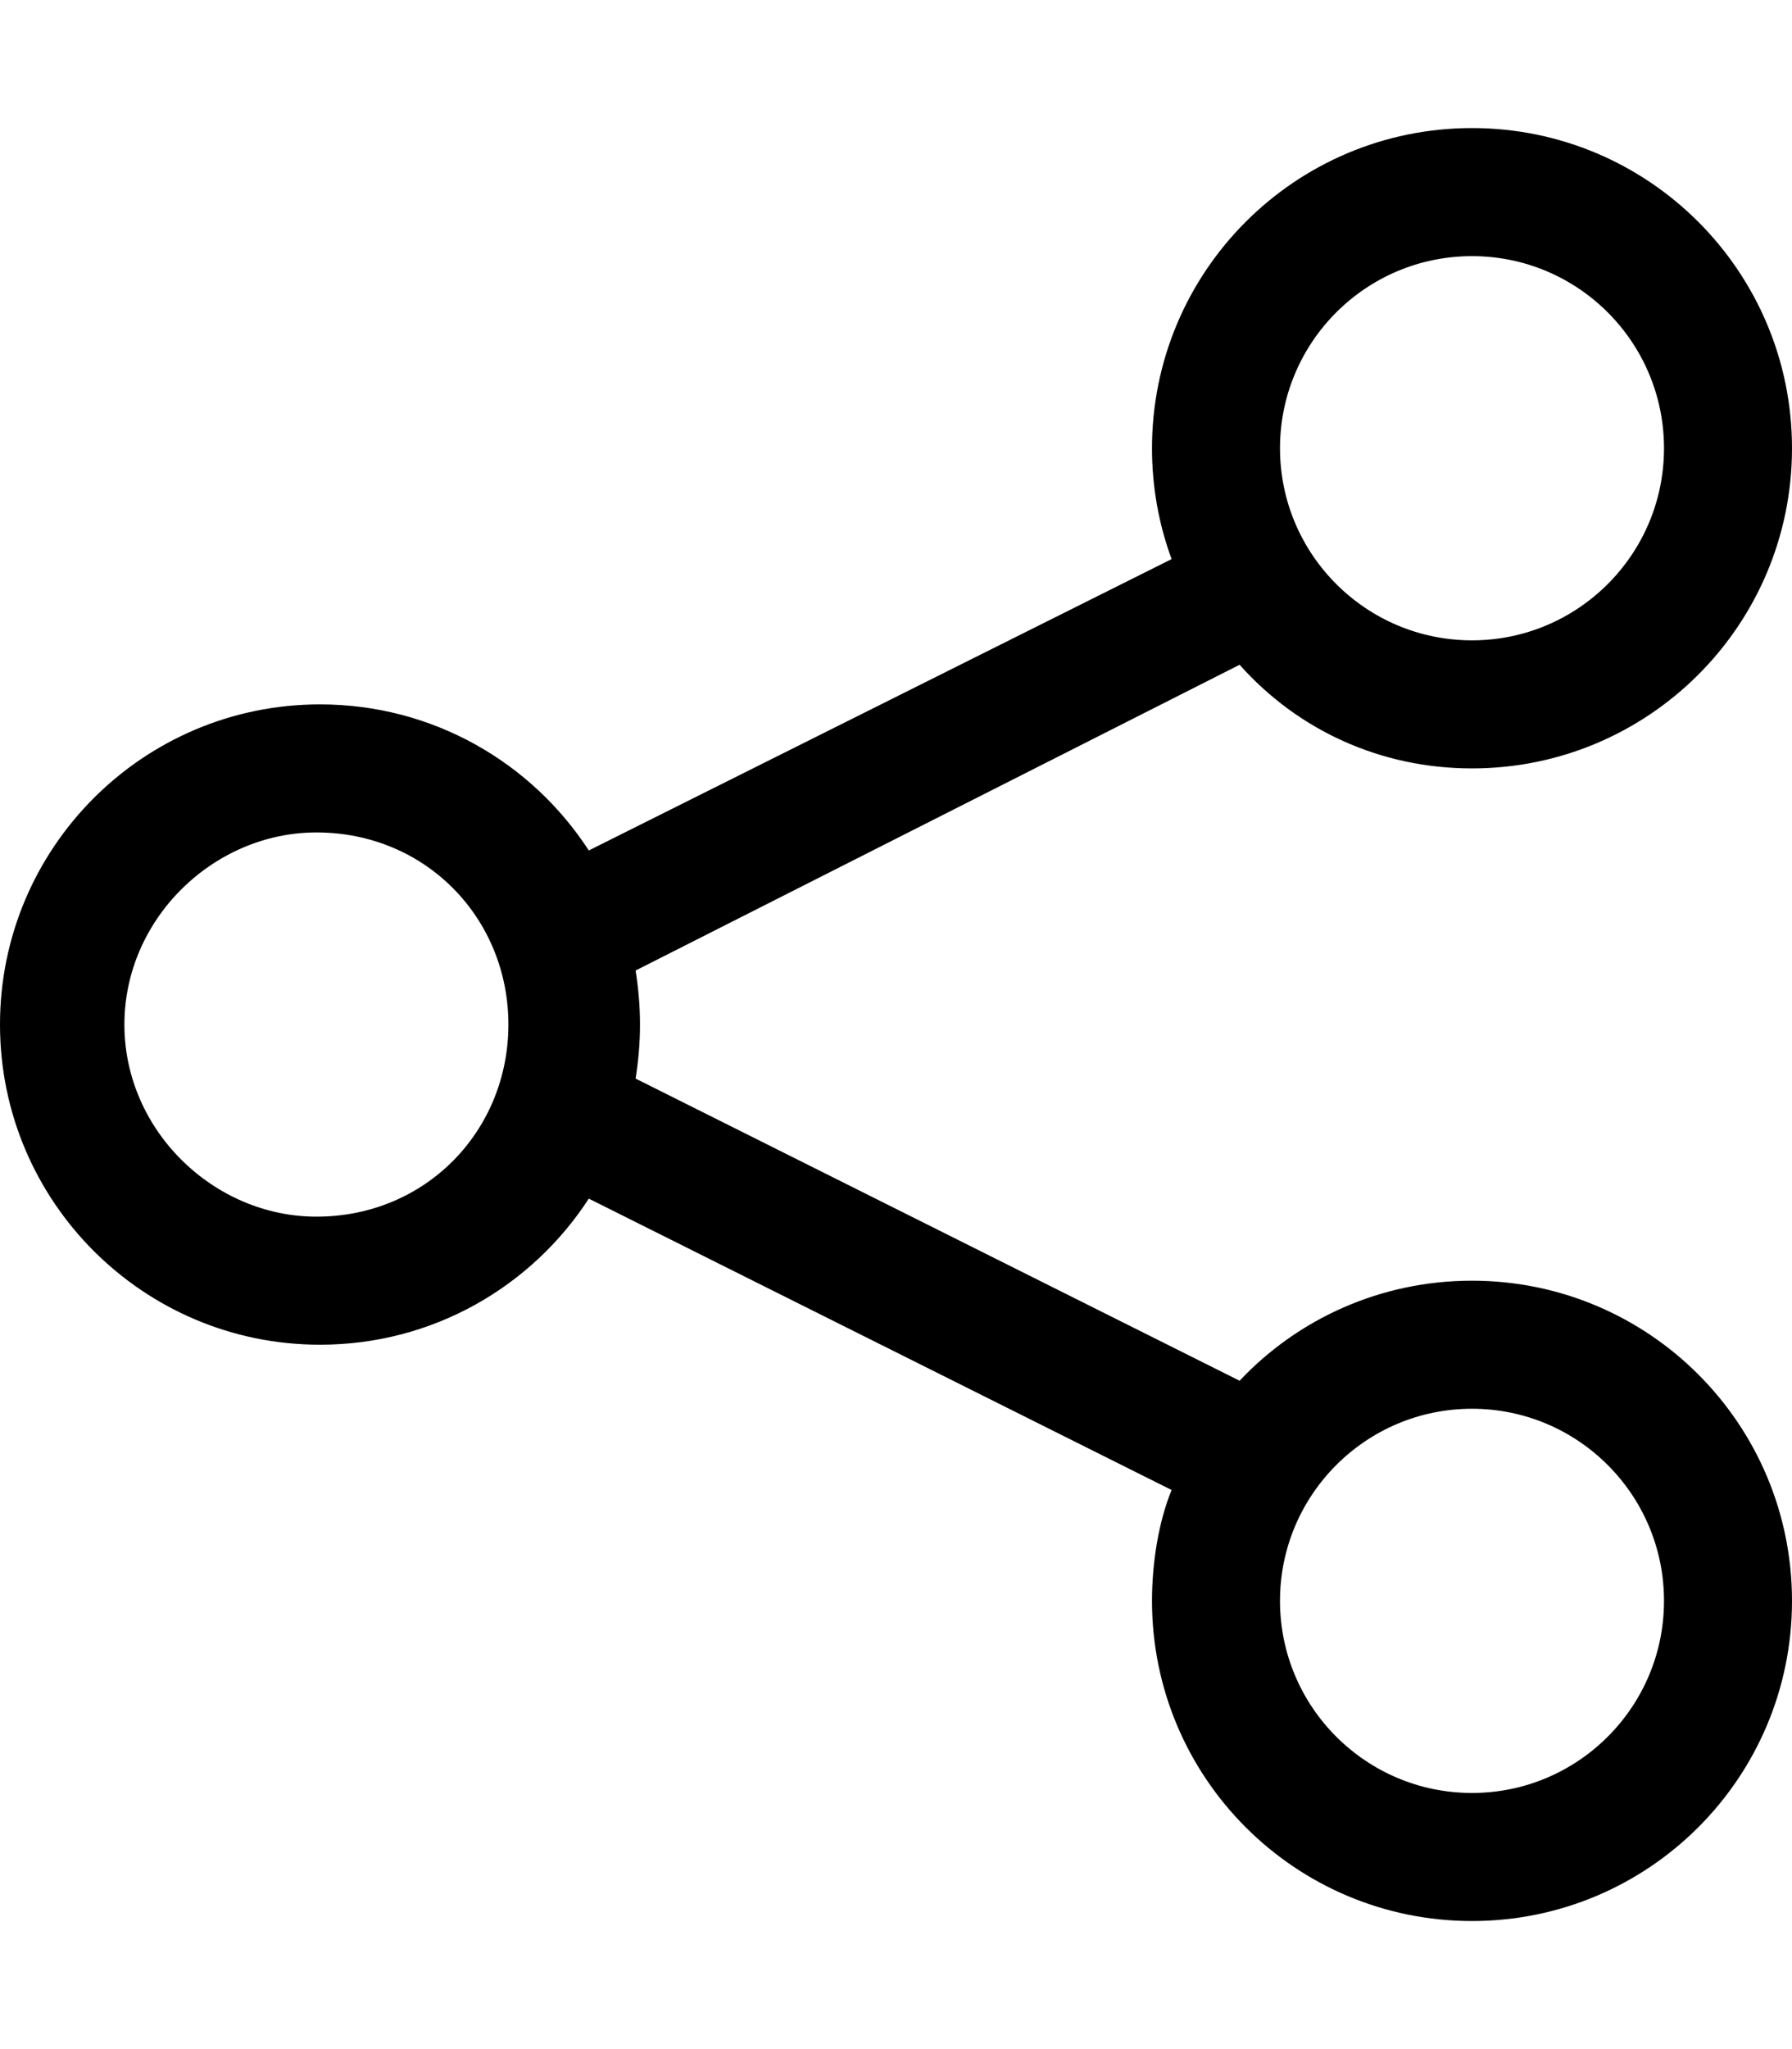<svg xmlns="http://www.w3.org/2000/svg" viewBox="0 0 448 512"><!--! Font Awesome Pro 6.3.0 by @fontawesome - https://fontawesome.com License - https://fontawesome.com/license (Commercial License) Copyright 2023 Fonticons, Inc. --><path d="M448 112C448 156.2 412.2 192 368 192C345.1 192 324.4 182.4 309.9 166.1L158.9 242.5C159.6 246.9 160 251.4 160 256C160 260.6 159.6 265.1 158.9 269.5L309.9 345C324.4 329.6 345.1 320 368 320C412.2 320 448 355.8 448 400C448 444.2 412.2 480 368 480C323.8 480 288 444.2 288 400C288 390.3 289.7 380.1 292.9 372.3L147.2 299.5C132.9 321.5 108.2 336 80 336C35.82 336 0 300.2 0 256C0 211.8 35.82 176 80 176C108.2 176 132.9 190.5 147.2 212.5L292.9 139.7C289.7 131 288 121.7 288 112C288 67.82 323.8 32 368 32C412.2 32 448 67.82 448 112L448 112zM79.1 304C106.5 304 127.1 282.5 127.1 256C127.1 229.5 106.5 208 79.1 208C53.49 208 31.1 229.5 31.1 256C31.1 282.5 53.49 304 79.1 304zM368 64C341.5 64 320 85.49 320 112C320 138.5 341.5 160 368 160C394.5 160 416 138.5 416 112C416 85.49 394.5 64 368 64zM368 448C394.5 448 416 426.5 416 400C416 373.5 394.5 352 368 352C341.5 352 320 373.5 320 400C320 426.5 341.5 448 368 448z"/></svg>